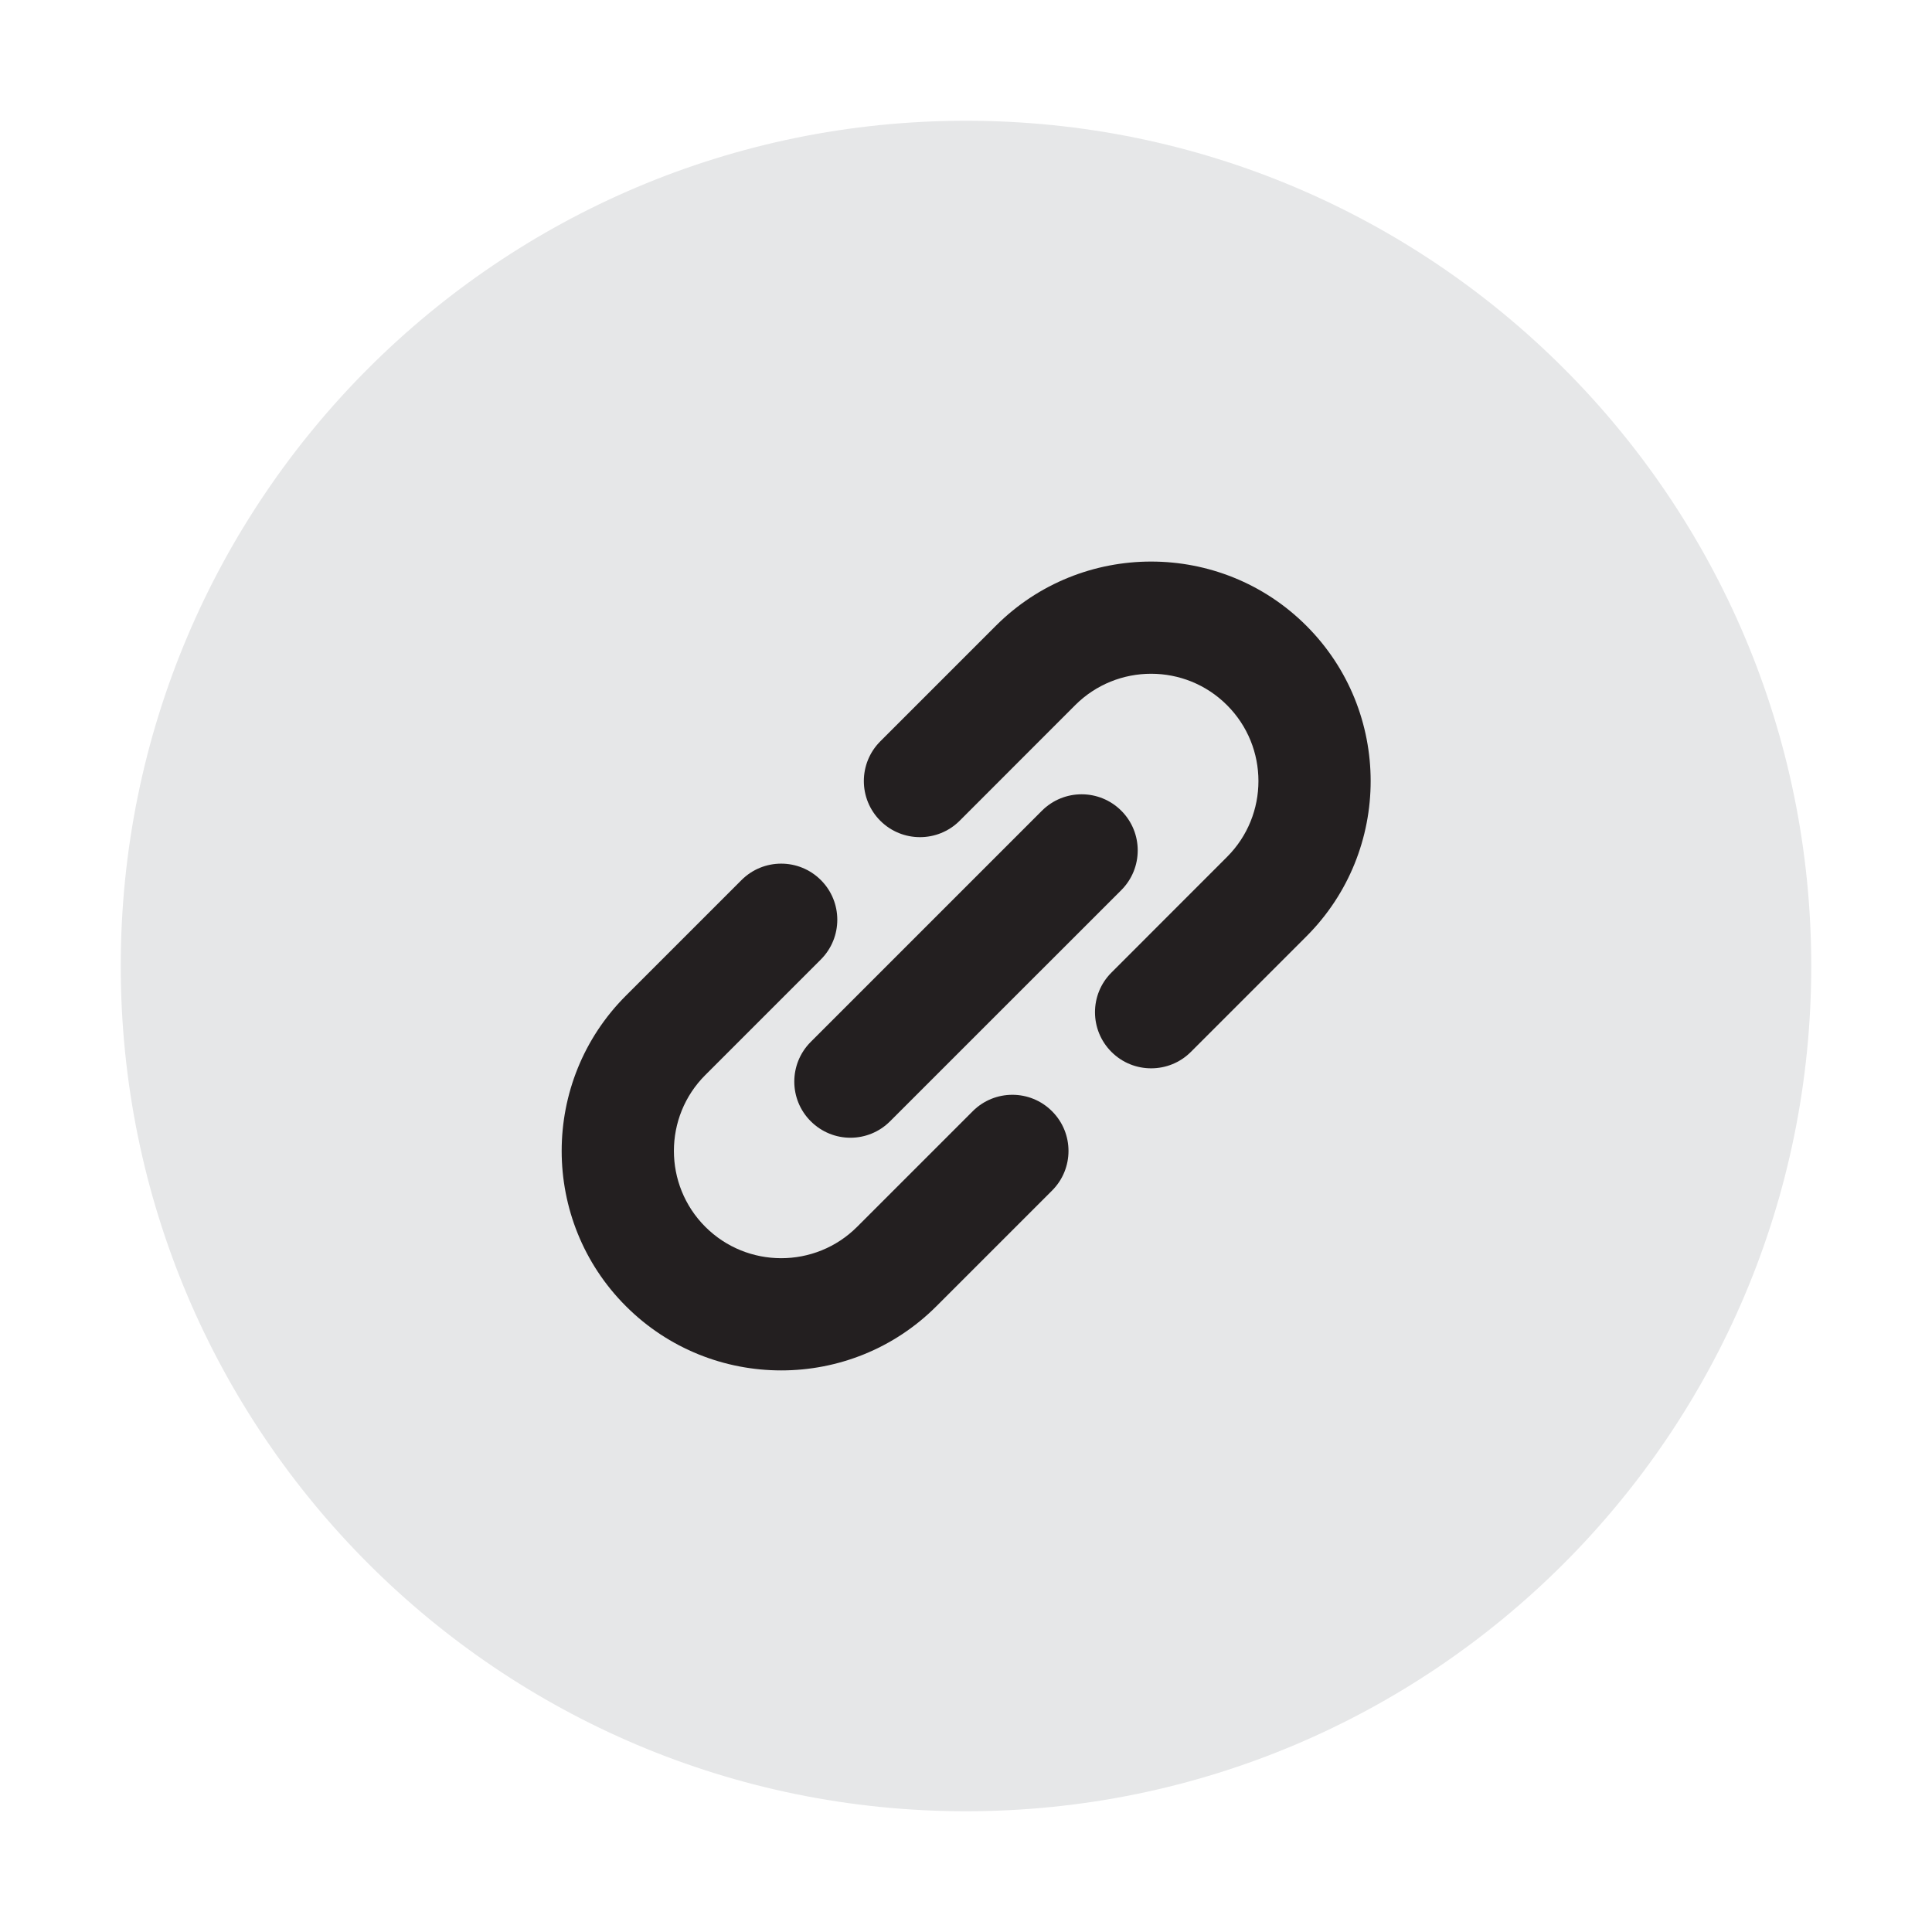 <svg width="28" height="28" viewBox="0 0 28 28" fill="none" xmlns="http://www.w3.org/2000/svg">
<path d="M14 26.25C20.765 26.25 26.25 20.765 26.25 14C26.25 7.235 20.765 1.75 14 1.75C7.235 1.75 1.75 7.235 1.75 14C1.75 20.765 7.235 26.25 14 26.25Z" fill="#E6E7E8"/>
<path d="M11.322 19.861C12.137 19.861 12.951 19.551 13.572 18.93L15.247 17.255C15.565 16.938 15.565 16.422 15.247 16.105C14.93 15.787 14.414 15.787 14.097 16.105L12.422 17.78C11.815 18.387 10.828 18.386 10.222 17.78C9.615 17.173 9.615 16.186 10.222 15.58L11.897 13.905C12.214 13.587 12.214 13.072 11.897 12.755C11.579 12.437 11.064 12.437 10.746 12.755L9.071 14.43C7.83 15.671 7.83 17.689 9.071 18.93C9.692 19.551 10.507 19.861 11.322 19.861Z" fill="#231F20"/>
<path d="M18.933 9.069C17.693 7.829 15.674 7.828 14.433 9.069L12.758 10.744C12.44 11.062 12.44 11.577 12.758 11.895C13.075 12.212 13.591 12.212 13.908 11.895L15.583 10.219C16.19 9.613 17.177 9.613 17.783 10.22C18.39 10.826 18.39 11.813 17.783 12.419L16.108 14.095C15.79 14.412 15.79 14.927 16.108 15.245C16.267 15.404 16.475 15.483 16.683 15.483C16.892 15.483 17.1 15.404 17.259 15.245L18.934 13.57C20.175 12.329 20.175 10.31 18.933 9.069Z" fill="#231F20"/>
<path d="M16.251 11.75C15.933 11.432 15.418 11.432 15.1 11.75L11.75 15.1C11.432 15.418 11.432 15.933 11.75 16.25C11.909 16.409 12.117 16.489 12.325 16.489C12.533 16.489 12.742 16.409 12.9 16.25L16.251 12.9C16.568 12.582 16.568 12.067 16.251 11.75Z" fill="#231F20"/>
</svg>
